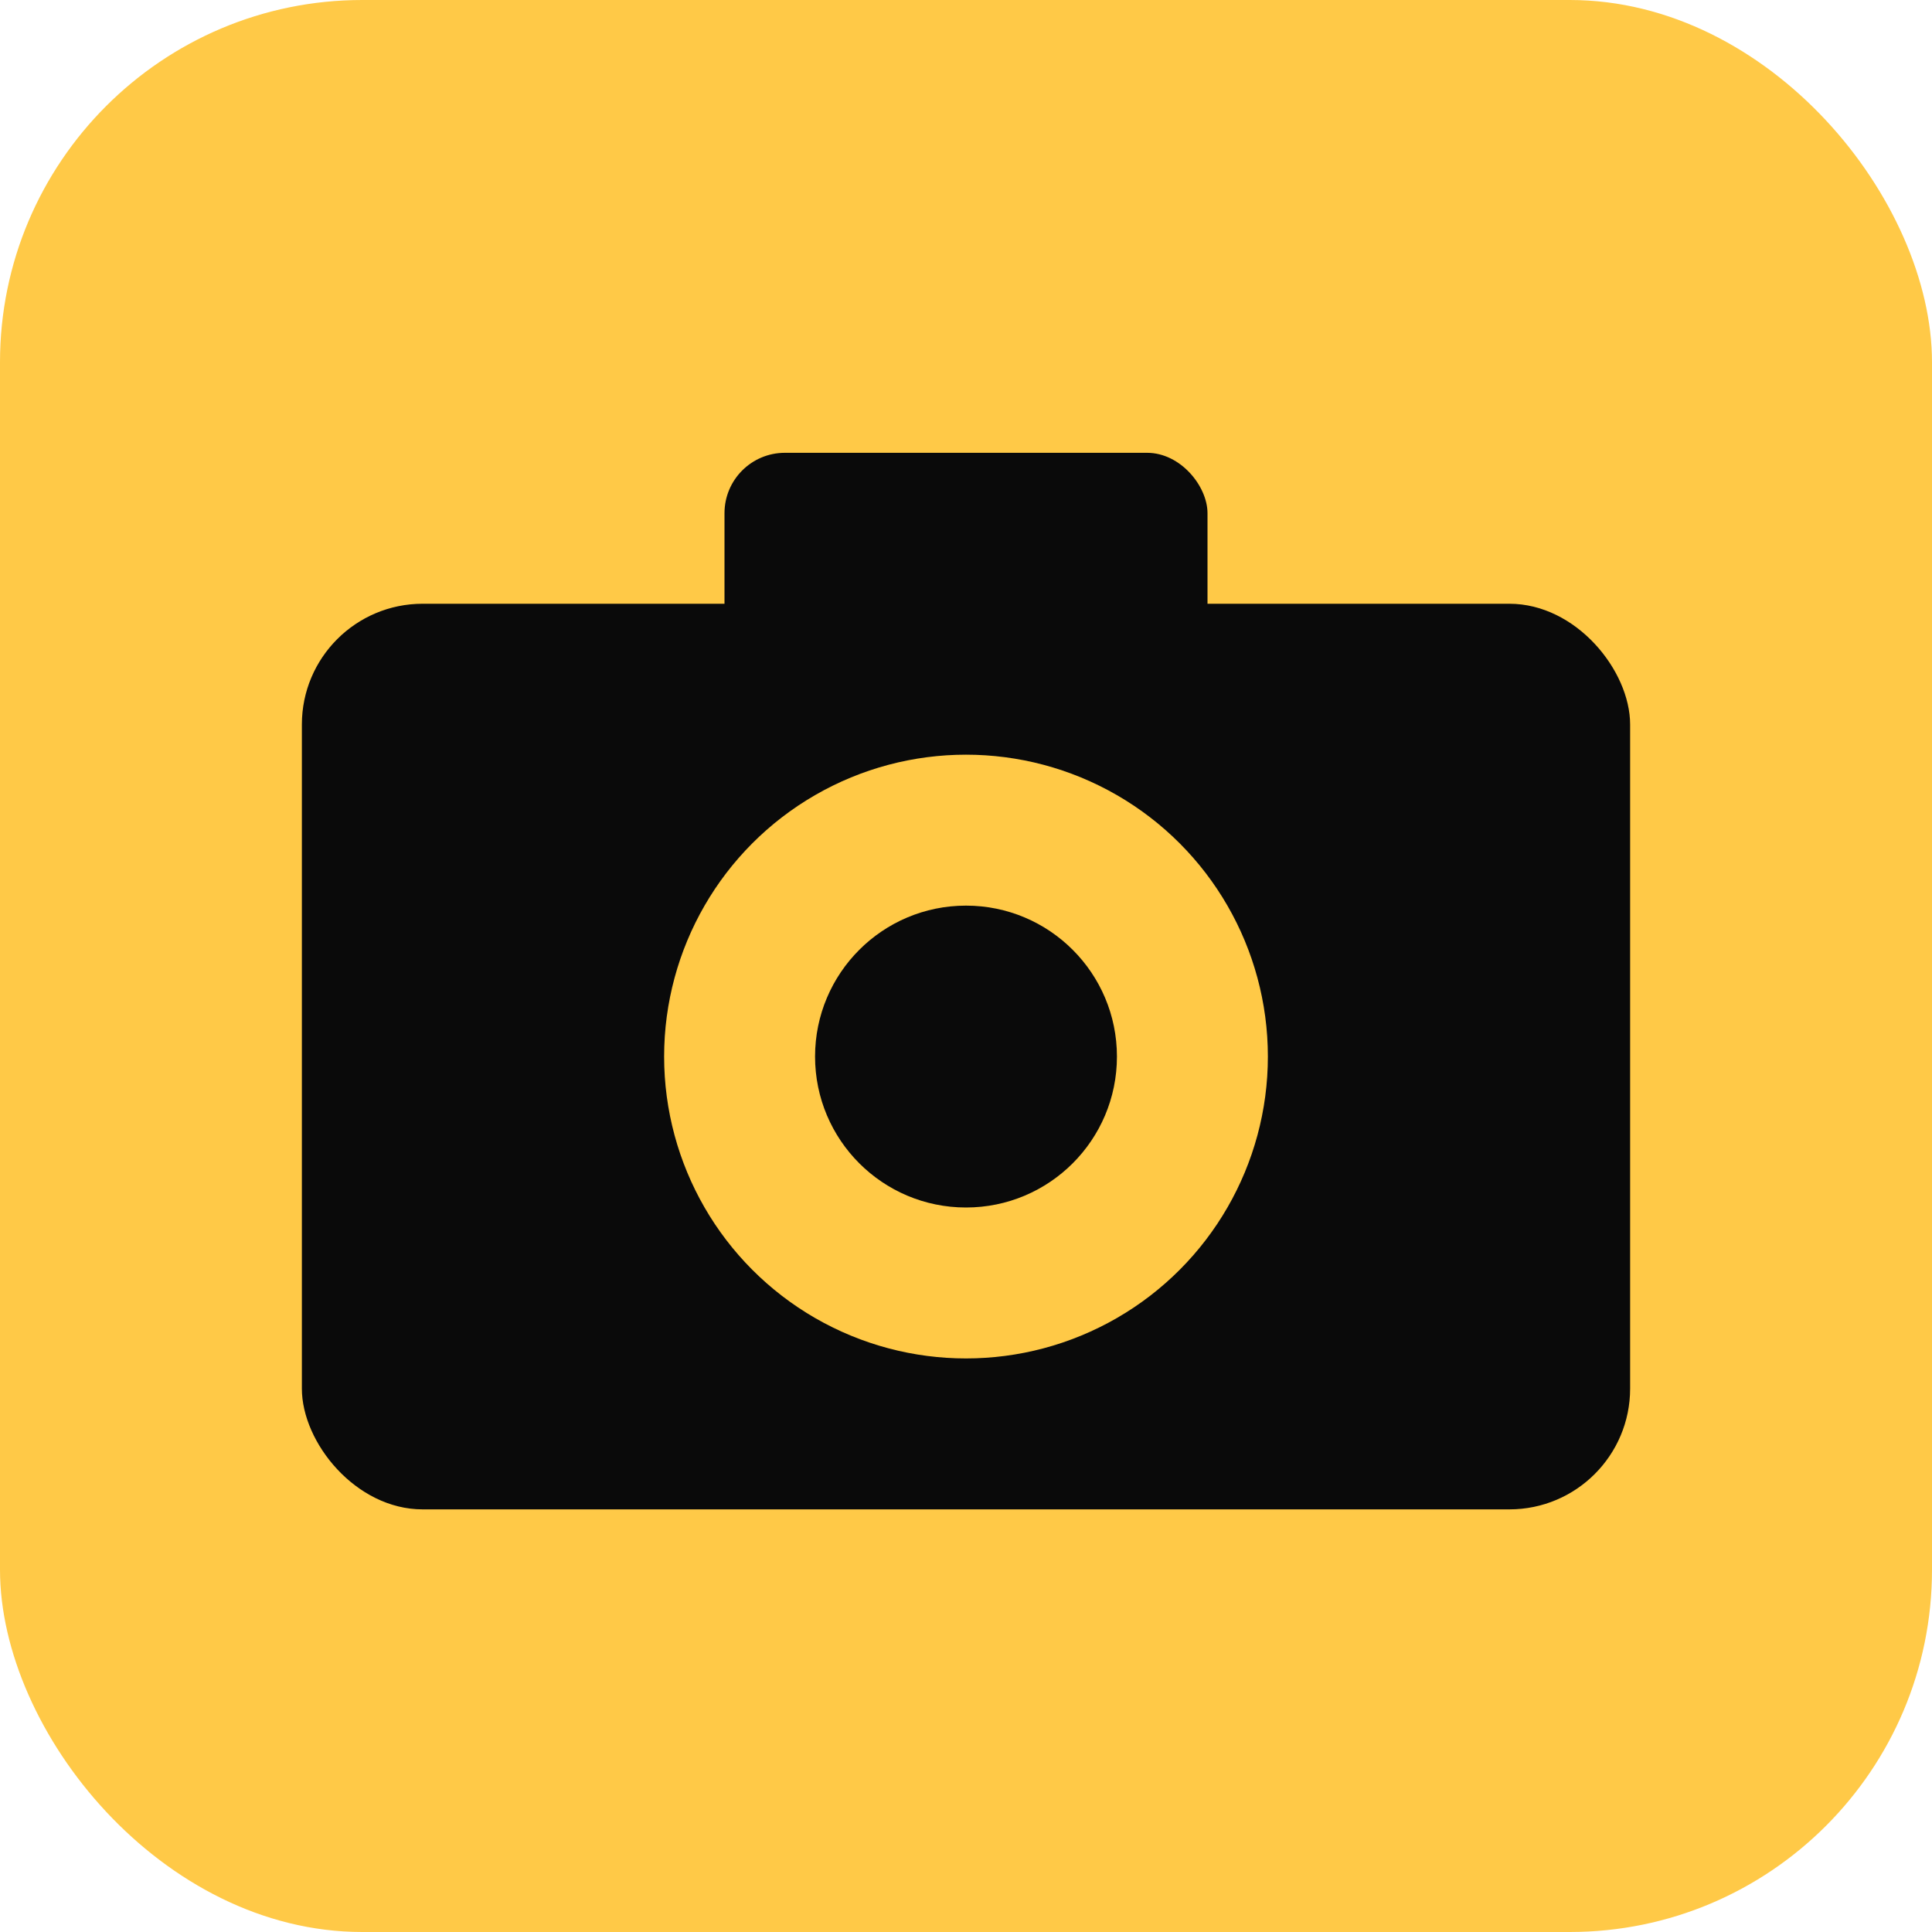 <?xml version="1.0" encoding="UTF-8"?>
<svg xmlns="http://www.w3.org/2000/svg" viewBox="0 0 64 64">
  <!-- CaptureWorks Camera Favicon -->
  <rect fill="#ffc947" width="64" height="64" rx="12"/>
  <!-- Camera body -->
  <rect fill="#0a0a0a" x="10" y="20" width="44" height="30" rx="4"/>
  <!-- Viewfinder hump -->
  <rect fill="#0a0a0a" x="24" y="15" width="16" height="7" rx="2"/>
  <!-- Lens outer ring -->
  <circle fill="#ffc947" cx="32" cy="35" r="10"/>
  <!-- Lens inner -->
  <circle fill="#0a0a0a" cx="32" cy="35" r="5"/>
</svg>
